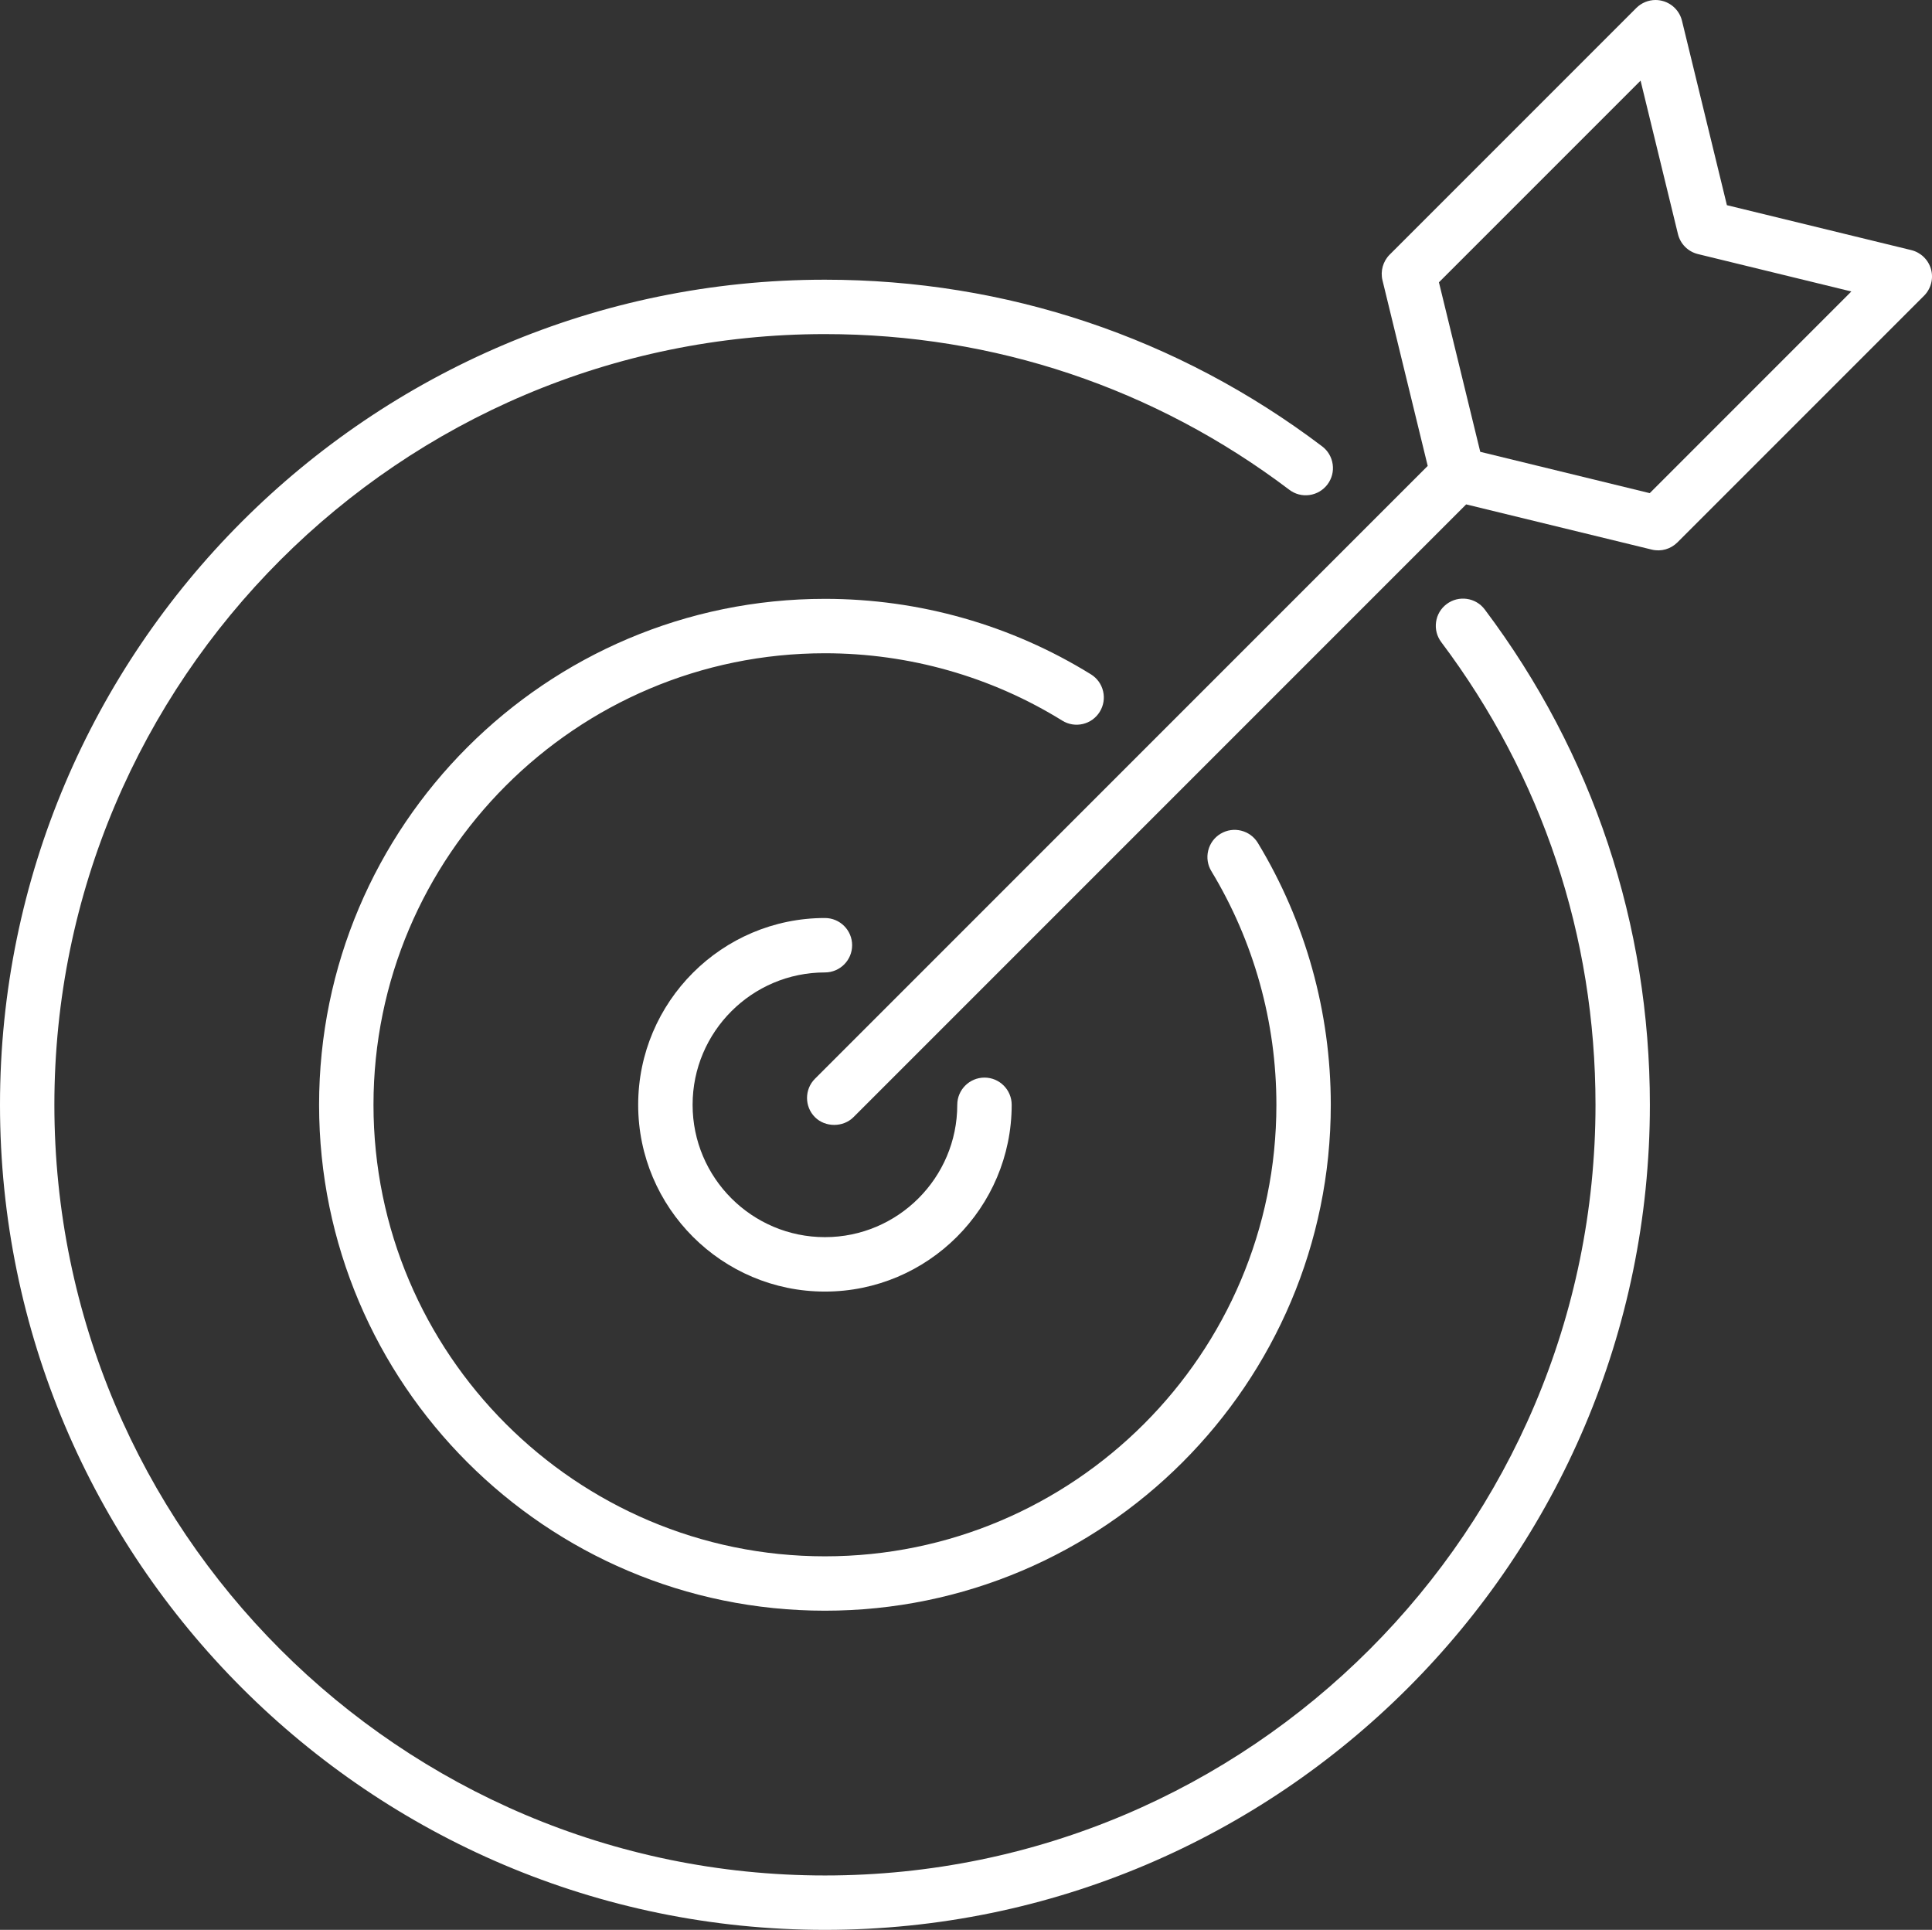 <?xml version="1.0" encoding="utf-8"?>
<!-- Generator: Adobe Illustrator 15.0.2, SVG Export Plug-In . SVG Version: 6.00 Build 0)  -->
<!DOCTYPE svg PUBLIC "-//W3C//DTD SVG 1.1//EN" "http://www.w3.org/Graphics/SVG/1.1/DTD/svg11.dtd">
<svg version="1.1" id="Ebene_1" xmlns="http://www.w3.org/2000/svg" xmlns:xlink="http://www.w3.org/1999/xlink" x="0px" y="0px"
	 width="95.889px" height="95.767px" viewBox="0 0 95.889 95.767" enable-background="new 0 0 95.889 95.767" xml:space="preserve">
<rect x="0" y="0" width="95.889" height="95.767" fill="#333333" stroke="none"/>
<g>
	<g>
		<g>
			<path fill="#FFFFFF" d="M40.943,29.717c-13.844,0-25.106,11.263-25.106,25.106S27.1,79.929,40.943,79.929
				S66.05,68.667,66.05,54.823c0-4.59-1.252-9.082-3.619-12.992c-0.385-0.636-1.215-0.841-1.854-0.456
				c-0.309,0.187-0.525,0.482-0.611,0.832c-0.086,0.351-0.031,0.713,0.155,1.021c2.112,3.488,3.229,7.498,3.229,11.596
				c0,12.354-10.052,22.407-22.406,22.407S18.537,67.178,18.537,54.823s10.052-22.406,22.406-22.406
				c4.174,0,8.248,1.156,11.781,3.344c0.307,0.189,0.667,0.249,1.02,0.166c0.352-0.083,0.648-0.298,0.838-0.604
				c0.19-0.308,0.25-0.669,0.167-1.021c-0.082-0.351-0.297-0.649-0.604-0.839C50.184,31.013,45.618,29.717,40.943,29.717z"/>
		</g>
	</g>
	<g>
		<g>
			<path fill="#FFFFFF" d="M40.943,45.555c-5.11,0-9.269,4.158-9.269,9.269s4.158,9.269,9.269,9.269s9.269-4.158,9.269-9.269
				c0-0.744-0.605-1.35-1.35-1.35c-0.745,0-1.351,0.605-1.351,1.35c0,3.622-2.946,6.568-6.568,6.568s-6.568-2.946-6.568-6.568
				s2.946-6.568,6.568-6.568c0.744,0,1.35-0.605,1.35-1.351C42.293,46.16,41.688,45.555,40.943,45.555z"/>
		</g>
	</g>
	<g>
		<g>
			<path fill="#FFFFFF" d="M40.943,13.88C18.367,13.88,0,32.247,0,54.823C0,77.4,18.367,95.767,40.943,95.767
				S81.887,77.4,81.887,54.823c0-8.948-2.834-17.448-8.196-24.579c-0.447-0.596-1.296-0.715-1.891-0.268
				c-0.288,0.216-0.475,0.531-0.525,0.888c-0.051,0.357,0.041,0.713,0.258,1.001c5.008,6.661,7.655,14.6,7.655,22.958
				c0,21.088-17.156,38.245-38.244,38.245S2.699,75.912,2.699,54.823c0-21.088,17.156-38.244,38.244-38.244
				c8.398,0,16.368,2.671,23.048,7.725c0.287,0.217,0.64,0.311,0.999,0.261c0.357-0.05,0.675-0.236,0.893-0.523
				c0.218-0.288,0.311-0.644,0.261-1.001s-0.236-0.674-0.523-0.891C58.469,16.739,49.936,13.88,40.943,13.88z"/>
		</g>
	</g>
	<g>
		<path fill="#FFFFFF" d="M82.168,0c-0.353,0-0.697,0.139-0.955,0.396l-12.241,12.24c-0.331,0.331-0.468,0.819-0.357,1.273
			l2.245,9.212l-30.411,30.41c-0.526,0.526-0.526,1.383,0,1.909c0.51,0.51,1.399,0.51,1.909,0l30.411-30.41l9.21,2.243
			c0.47,0.114,0.941-0.027,1.275-0.357l12.24-12.24c0.344-0.345,0.477-0.851,0.346-1.318l0,0c-0.132-0.469-0.508-0.832-0.981-0.947
			l-9.149-2.229l-2.229-9.149c-0.114-0.474-0.478-0.85-0.947-0.981C82.412,0.017,82.29,0,82.168,0z M81.88,24.472l-8.412-2.051
			l-2.051-8.412L81.425,4.002l1.855,7.613c0.119,0.492,0.5,0.872,0.992,0.993l7.614,1.856L81.88,24.472z"/>
	</g>
</g>
</svg>
